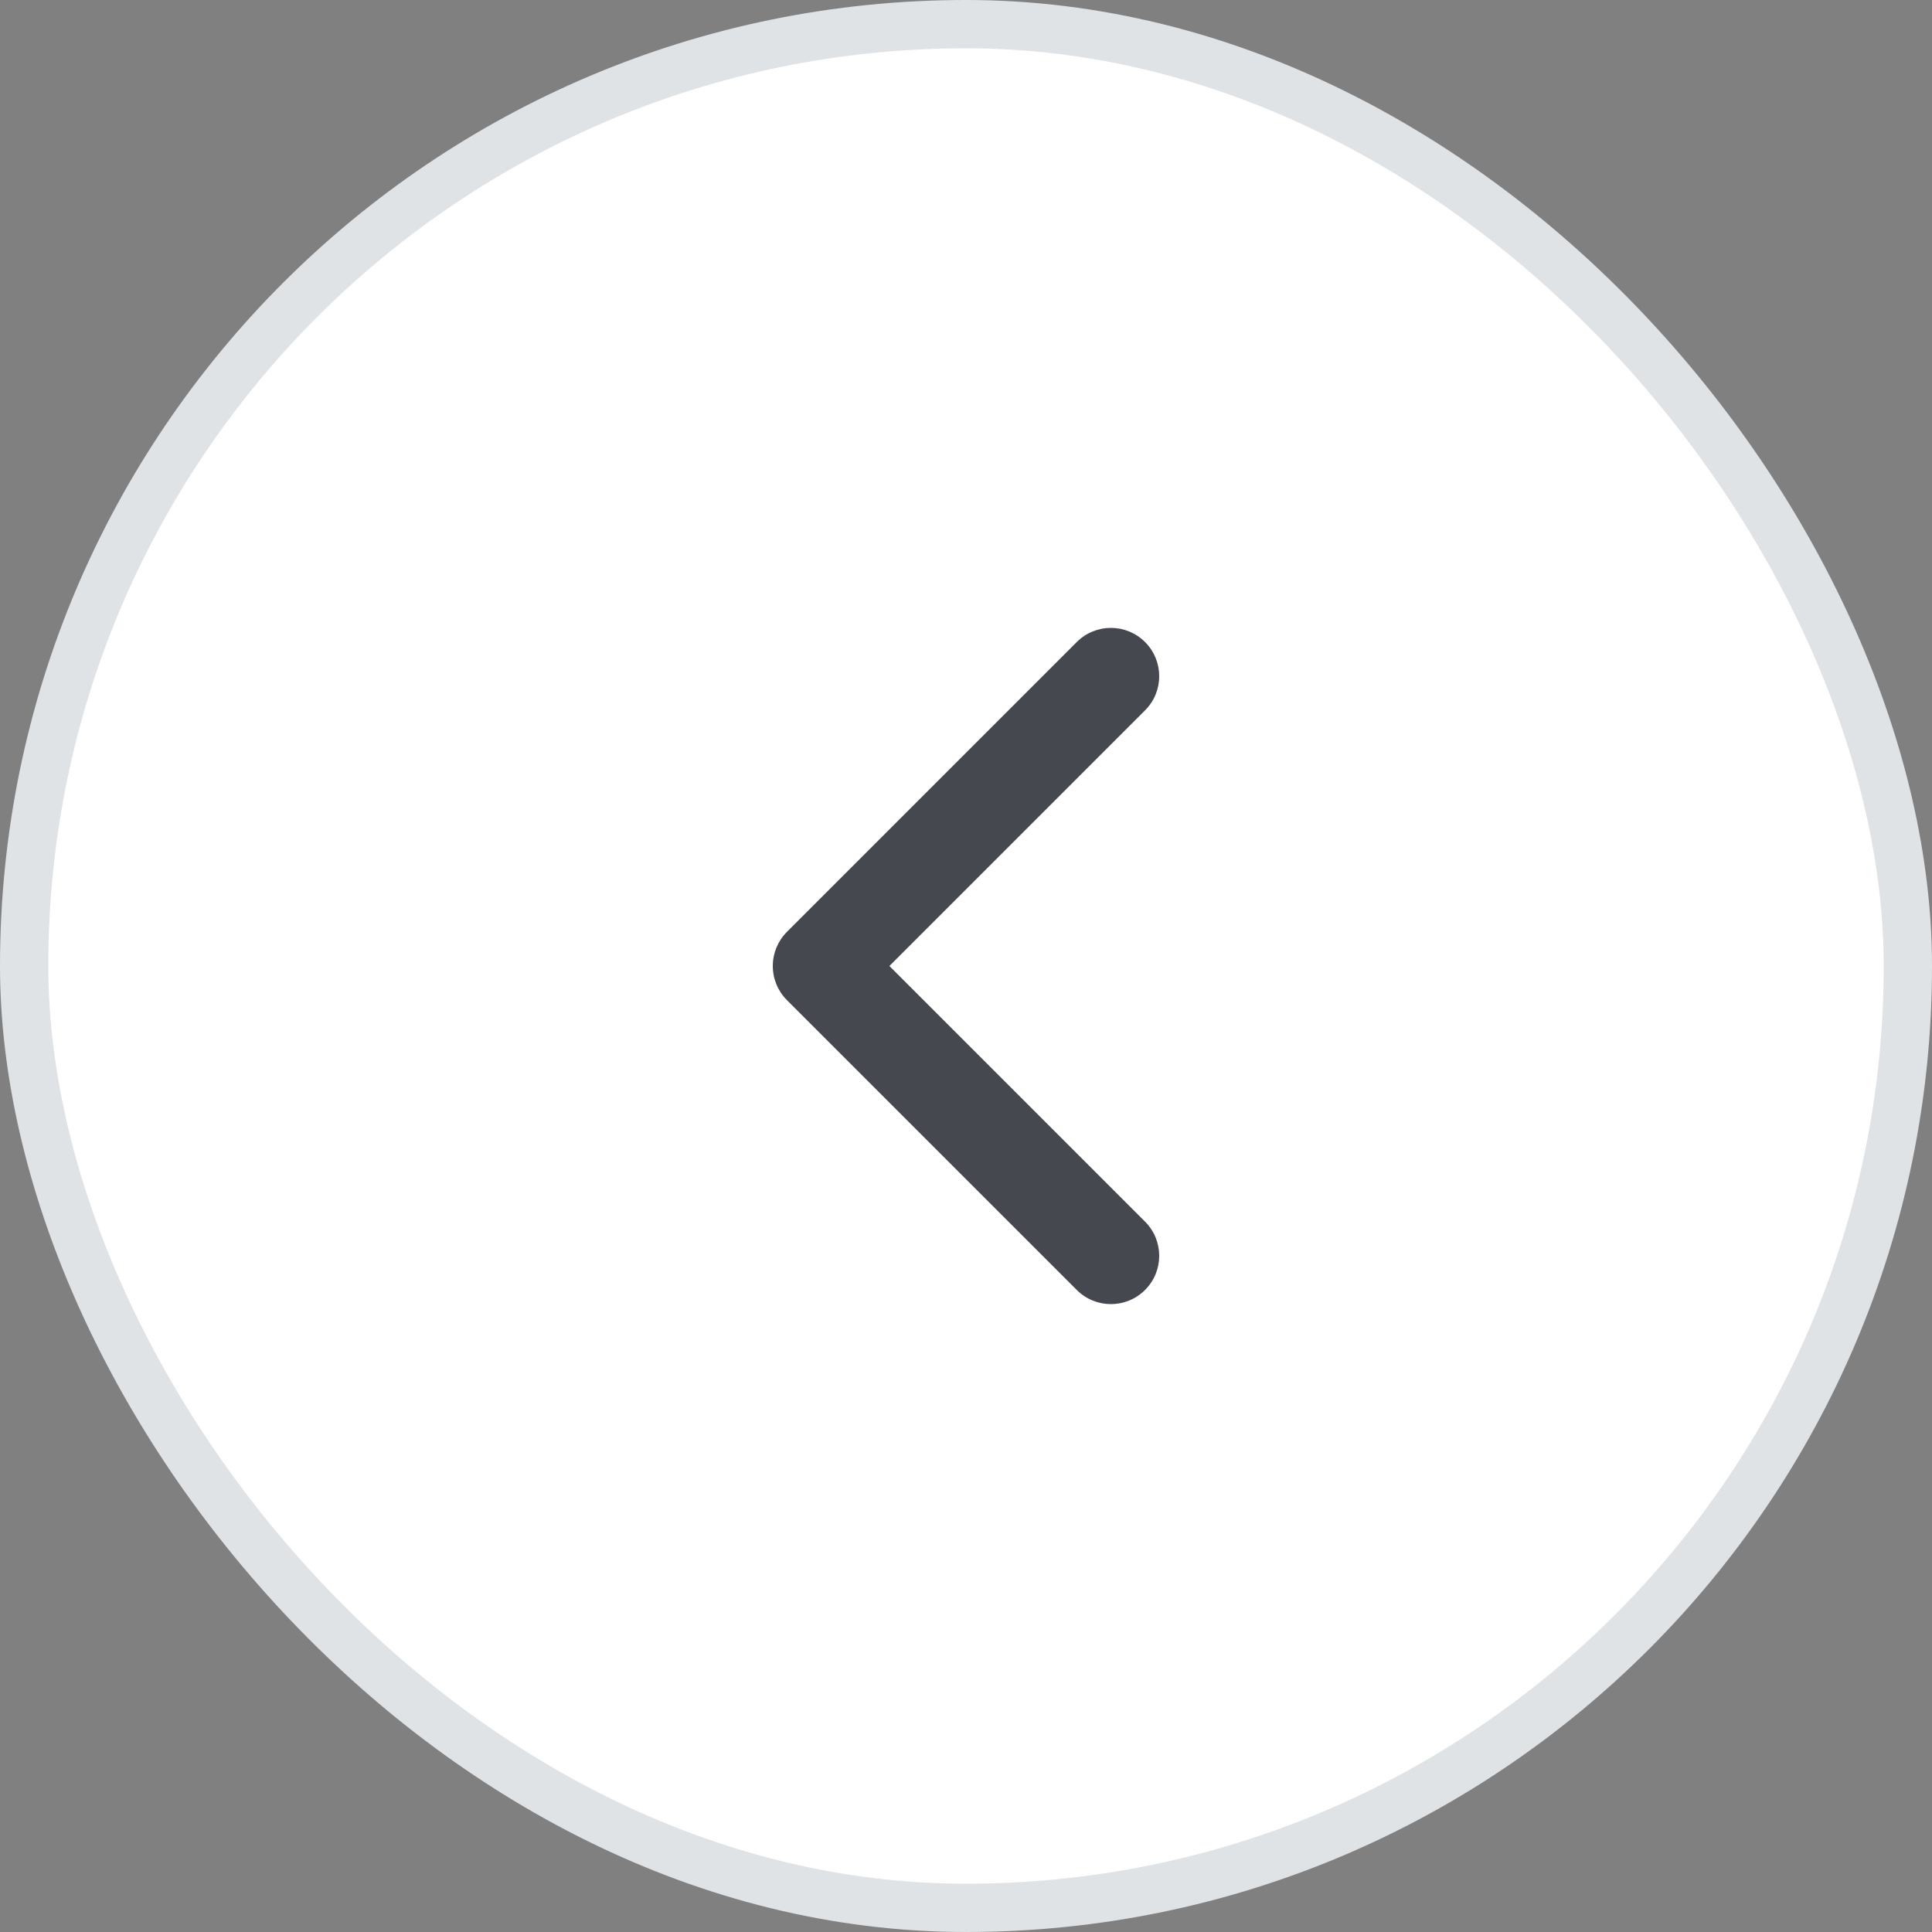 <svg width="40" height="40" viewBox="0 0 40 40" fill="none" xmlns="http://www.w3.org/2000/svg">
<rect x="0" y="0" width="40" height="40" fill="#808080" stroke="none"/>
<rect x="39.5" y="39.5" width="39" height="39" rx="19.5" transform="rotate(-180 39.5 39.5)" fill="white"/>
<rect x="39.5" y="39.5" width="39" height="39" rx="19.5" transform="rotate(-180 39.5 39.5)" stroke="#E0E3E6" stroke-linecap="round"/>
<path fill-rule="evenodd" clip-rule="evenodd" d="M23.707 26.707C23.317 27.098 22.683 27.098 22.293 26.707L16.293 20.707C16.105 20.52 16 20.265 16 20C16 19.735 16.105 19.48 16.293 19.293L22.293 13.293C22.683 12.902 23.317 12.902 23.707 13.293C24.098 13.683 24.098 14.317 23.707 14.707L18.414 20L23.707 25.293C24.098 25.683 24.098 26.317 23.707 26.707Z" fill="#45484F"/>
</svg>
